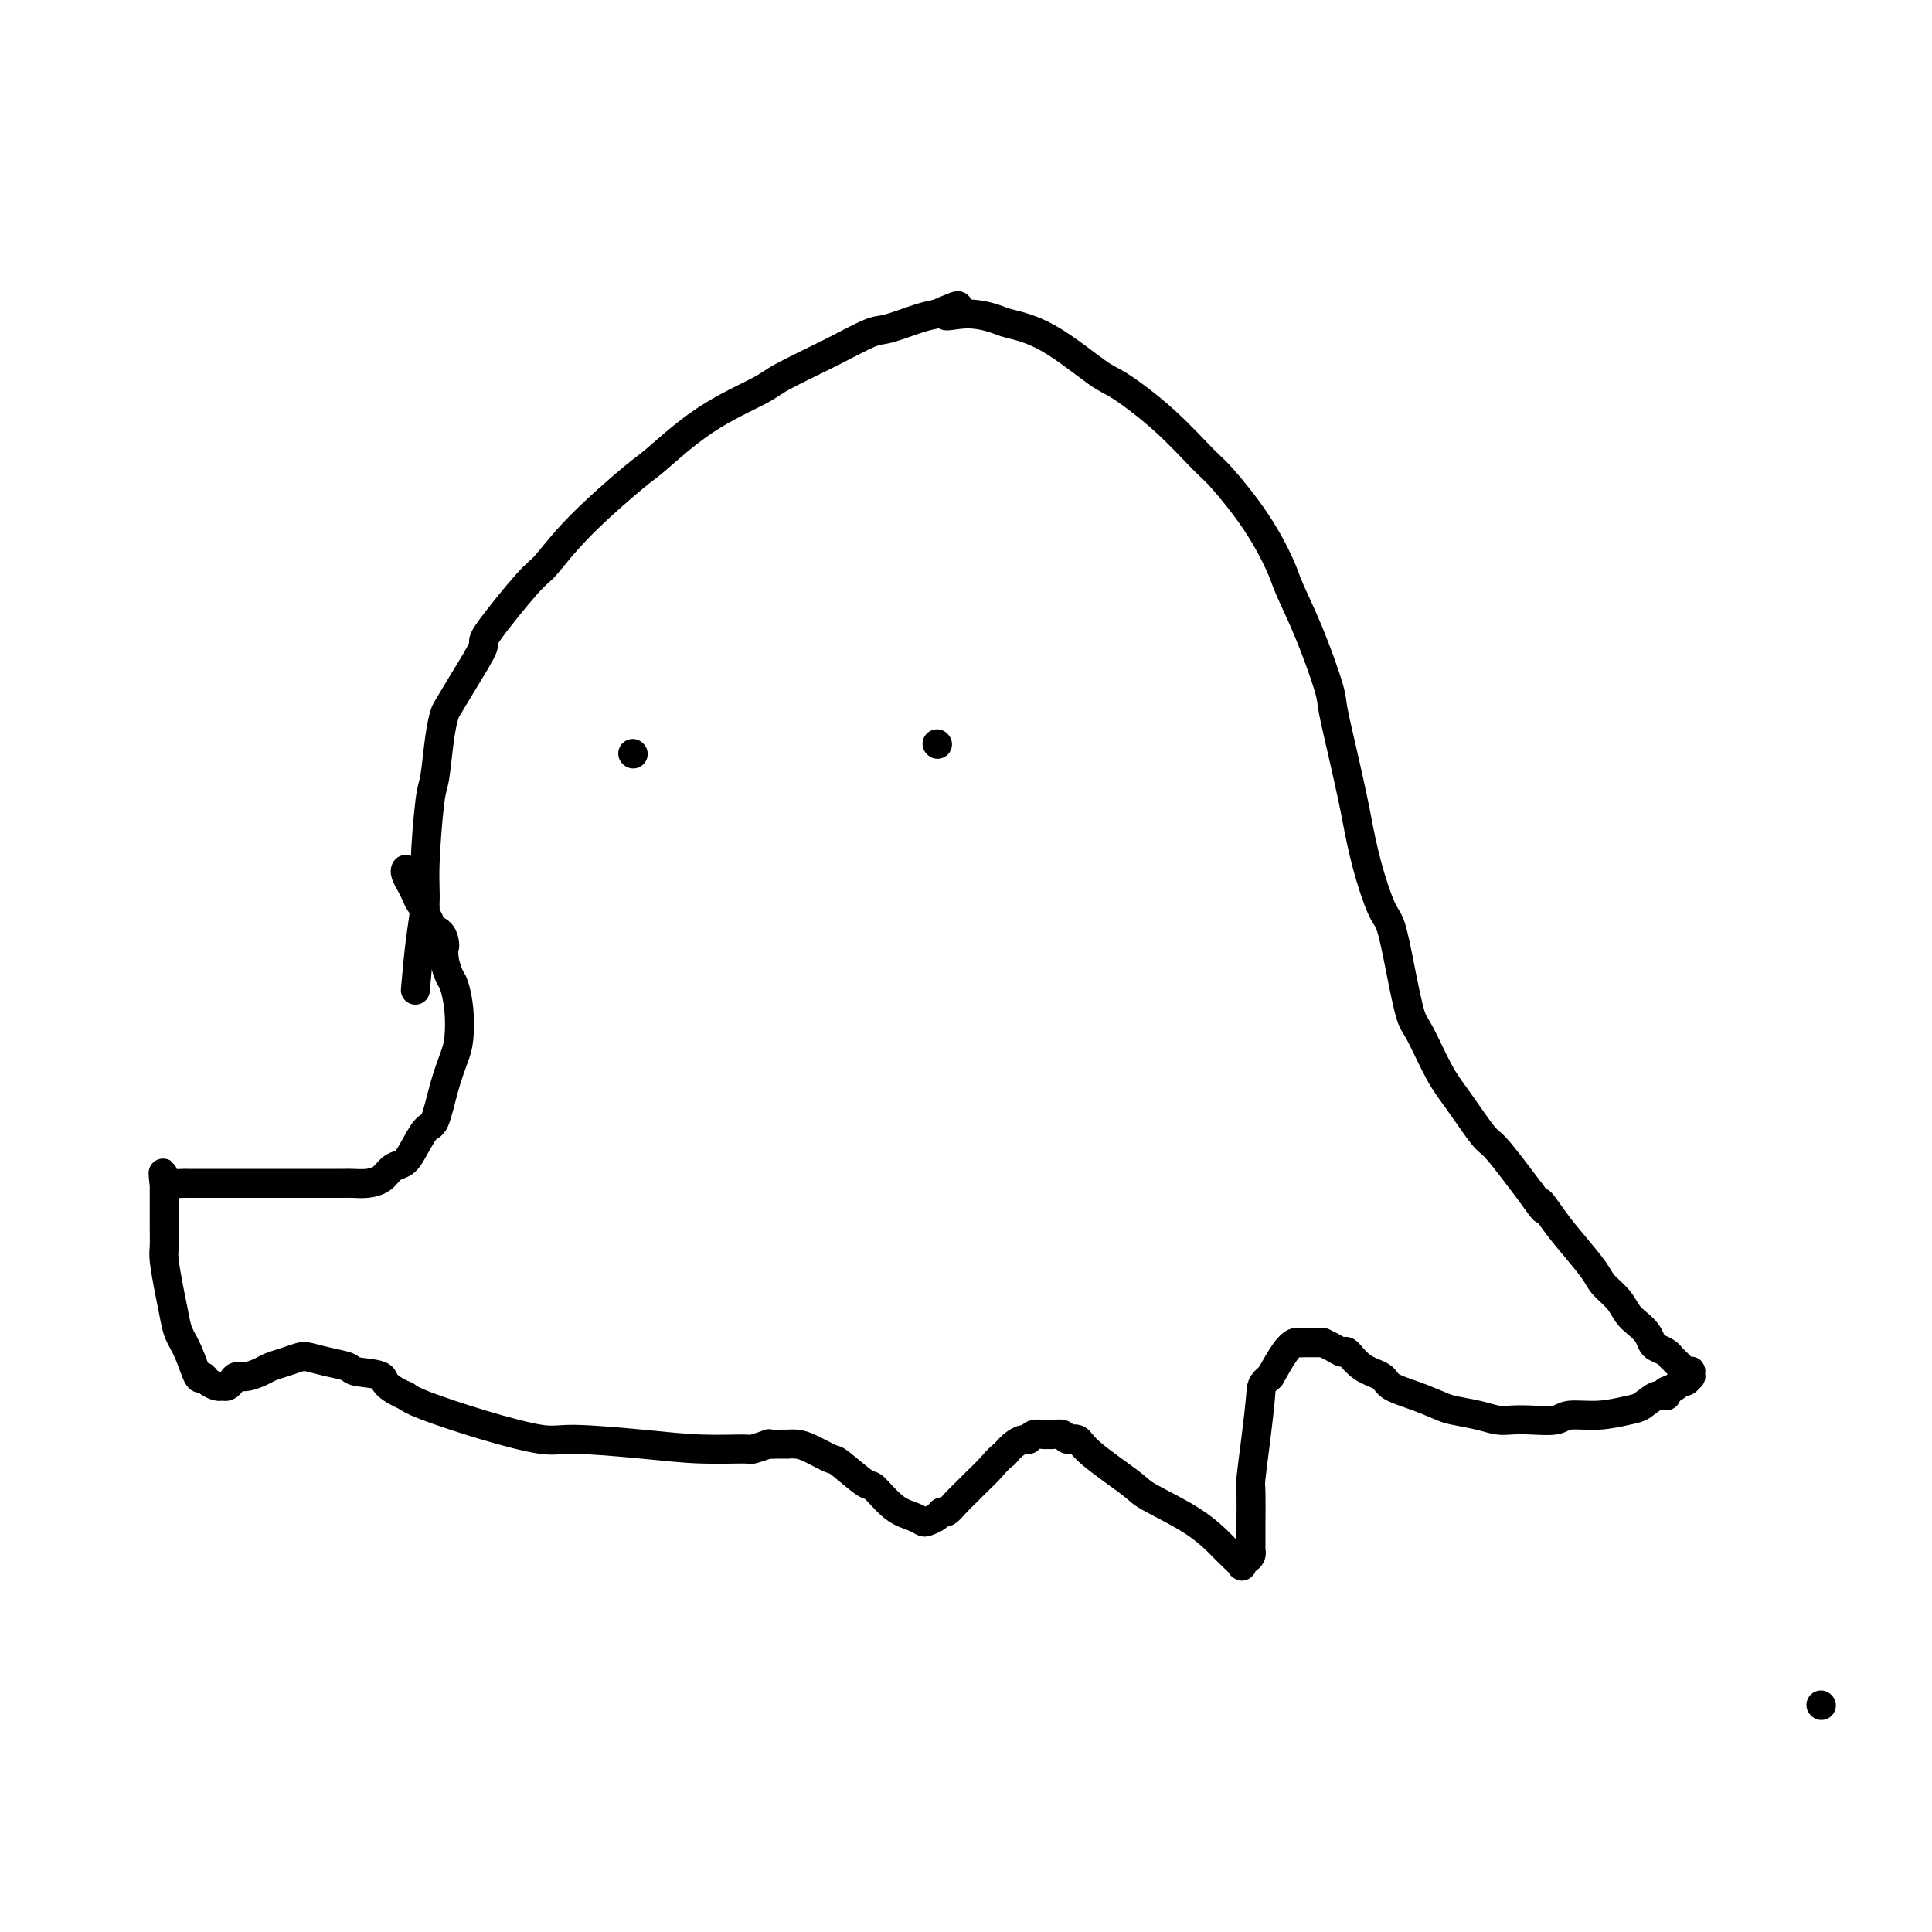 <svg viewBox='0 0 400 400' version='1.1' xmlns='http://www.w3.org/2000/svg' xmlns:xlink='http://www.w3.org/1999/xlink'><g fill='none' stroke='#000000' stroke-width='6' stroke-linecap='round' stroke-linejoin='round'><path d='M86,205c0.303,-3.465 0.606,-6.929 1,-10c0.394,-3.071 0.879,-5.748 1,-8c0.121,-2.252 -0.122,-4.078 0,-8c0.122,-3.922 0.609,-9.941 1,-13c0.391,-3.059 0.686,-3.157 1,-5c0.314,-1.843 0.646,-5.430 1,-8c0.354,-2.570 0.728,-4.123 1,-5c0.272,-0.877 0.440,-1.079 1,-2c0.560,-0.921 1.512,-2.560 3,-5c1.488,-2.440 3.511,-5.680 4,-7c0.489,-1.320 -0.556,-0.721 1,-3c1.556,-2.279 5.713,-7.435 8,-10c2.287,-2.565 2.703,-2.540 4,-4c1.297,-1.460 3.475,-4.404 7,-8c3.525,-3.596 8.398,-7.843 11,-10c2.602,-2.157 2.934,-2.225 5,-4c2.066,-1.775 5.866,-5.257 10,-8c4.134,-2.743 8.602,-4.747 11,-6c2.398,-1.253 2.725,-1.754 5,-3c2.275,-1.246 6.499,-3.237 10,-5c3.501,-1.763 6.279,-3.297 8,-4c1.721,-0.703 2.387,-0.574 4,-1c1.613,-0.426 4.175,-1.407 6,-2c1.825,-0.593 2.912,-0.796 4,-1'/><path d='M194,65c7.727,-3.390 3.044,-0.865 2,0c-1.044,0.865 1.551,0.071 4,0c2.449,-0.071 4.751,0.582 6,1c1.249,0.418 1.443,0.600 3,1c1.557,0.400 4.476,1.017 8,3c3.524,1.983 7.654,5.331 10,7c2.346,1.669 2.909,1.660 5,3c2.091,1.340 5.709,4.028 9,7c3.291,2.972 6.256,6.227 8,8c1.744,1.773 2.268,2.064 4,4c1.732,1.936 4.671,5.516 7,9c2.329,3.484 4.048,6.871 5,9c0.952,2.129 1.136,2.999 2,5c0.864,2.001 2.406,5.134 4,9c1.594,3.866 3.238,8.466 4,11c0.762,2.534 0.640,3.002 1,5c0.360,1.998 1.202,5.526 2,9c0.798,3.474 1.551,6.893 2,9c0.449,2.107 0.596,2.902 1,5c0.404,2.098 1.067,5.501 2,9c0.933,3.499 2.135,7.096 3,9c0.865,1.904 1.393,2.116 2,4c0.607,1.884 1.294,5.441 2,9c0.706,3.559 1.432,7.119 2,9c0.568,1.881 0.977,2.084 2,4c1.023,1.916 2.658,5.544 4,8c1.342,2.456 2.391,3.741 4,6c1.609,2.259 3.779,5.493 5,7c1.221,1.507 1.492,1.288 3,3c1.508,1.712 4.254,5.356 7,9'/><path d='M317,247c4.188,5.996 2.157,2.488 2,2c-0.157,-0.488 1.561,2.046 3,4c1.439,1.954 2.598,3.328 4,5c1.402,1.672 3.047,3.641 4,5c0.953,1.359 1.215,2.107 2,3c0.785,0.893 2.094,1.931 3,3c0.906,1.069 1.408,2.170 2,3c0.592,0.830 1.276,1.388 2,2c0.724,0.612 1.490,1.278 2,2c0.510,0.722 0.763,1.499 1,2c0.237,0.501 0.459,0.726 1,1c0.541,0.274 1.402,0.598 2,1c0.598,0.402 0.934,0.882 1,1c0.066,0.118 -0.136,-0.126 0,0c0.136,0.126 0.611,0.621 1,1c0.389,0.379 0.693,0.641 1,1c0.307,0.359 0.619,0.813 1,1c0.381,0.187 0.831,0.107 1,0c0.169,-0.107 0.056,-0.240 0,0c-0.056,0.240 -0.056,0.852 0,1c0.056,0.148 0.167,-0.167 0,0c-0.167,0.167 -0.612,0.818 -1,1c-0.388,0.182 -0.720,-0.105 -1,0c-0.280,0.105 -0.509,0.601 -1,1c-0.491,0.399 -1.246,0.699 -2,1'/><path d='M345,288c-0.693,0.720 0.074,1.020 0,1c-0.074,-0.020 -0.989,-0.360 -2,0c-1.011,0.360 -2.117,1.421 -3,2c-0.883,0.579 -1.544,0.677 -3,1c-1.456,0.323 -3.705,0.871 -6,1c-2.295,0.129 -4.634,-0.161 -6,0c-1.366,0.161 -1.760,0.772 -3,1c-1.240,0.228 -3.326,0.072 -5,0c-1.674,-0.072 -2.936,-0.060 -4,0c-1.064,0.060 -1.931,0.168 -3,0c-1.069,-0.168 -2.339,-0.611 -4,-1c-1.661,-0.389 -3.714,-0.723 -5,-1c-1.286,-0.277 -1.807,-0.495 -3,-1c-1.193,-0.505 -3.059,-1.296 -5,-2c-1.941,-0.704 -3.958,-1.323 -5,-2c-1.042,-0.677 -1.108,-1.414 -2,-2c-0.892,-0.586 -2.611,-1.022 -4,-2c-1.389,-0.978 -2.448,-2.497 -3,-3c-0.552,-0.503 -0.596,0.009 -1,0c-0.404,-0.009 -1.169,-0.538 -2,-1c-0.831,-0.462 -1.729,-0.856 -2,-1c-0.271,-0.144 0.086,-0.039 0,0c-0.086,0.039 -0.614,0.010 -1,0c-0.386,-0.010 -0.628,-0.002 -1,0c-0.372,0.002 -0.873,-0.000 -1,0c-0.127,0.000 0.118,0.004 0,0c-0.118,-0.004 -0.601,-0.015 -1,0c-0.399,0.015 -0.715,0.056 -1,0c-0.285,-0.056 -0.538,-0.207 -1,0c-0.462,0.207 -1.132,0.774 -2,2c-0.868,1.226 -1.934,3.113 -3,5'/><path d='M263,285c-1.956,1.566 -1.845,1.981 -2,4c-0.155,2.019 -0.578,5.640 -1,9c-0.422,3.360 -0.845,6.457 -1,8c-0.155,1.543 -0.041,1.530 0,3c0.041,1.470 0.011,4.422 0,6c-0.011,1.578 -0.003,1.781 0,2c0.003,0.219 0.002,0.454 0,1c-0.002,0.546 -0.003,1.403 0,2c0.003,0.597 0.011,0.934 0,1c-0.011,0.066 -0.040,-0.138 0,0c0.040,0.138 0.148,0.619 0,1c-0.148,0.381 -0.551,0.662 -1,1c-0.449,0.338 -0.943,0.731 -1,1c-0.057,0.269 0.325,0.412 0,0c-0.325,-0.412 -1.355,-1.381 -2,-2c-0.645,-0.619 -0.904,-0.889 -2,-2c-1.096,-1.111 -3.028,-3.062 -6,-5c-2.972,-1.938 -6.986,-3.863 -9,-5c-2.014,-1.137 -2.030,-1.485 -4,-3c-1.970,-1.515 -5.893,-4.196 -8,-6c-2.107,-1.804 -2.396,-2.732 -3,-3c-0.604,-0.268 -1.523,0.125 -2,0c-0.477,-0.125 -0.513,-0.767 -1,-1c-0.487,-0.233 -1.426,-0.059 -2,0c-0.574,0.059 -0.783,0.001 -1,0c-0.217,-0.001 -0.442,0.054 -1,0c-0.558,-0.054 -1.448,-0.219 -2,0c-0.552,0.219 -0.767,0.822 -1,1c-0.233,0.178 -0.486,-0.067 -1,0c-0.514,0.067 -1.290,0.448 -2,1c-0.710,0.552 -1.355,1.276 -2,2'/><path d='M208,301c-1.451,1.142 -2.080,1.999 -3,3c-0.920,1.001 -2.131,2.148 -3,3c-0.869,0.852 -1.398,1.408 -2,2c-0.602,0.592 -1.279,1.220 -2,2c-0.721,0.780 -1.488,1.712 -2,2c-0.512,0.288 -0.769,-0.069 -1,0c-0.231,0.069 -0.437,0.565 -1,1c-0.563,0.435 -1.482,0.809 -2,1c-0.518,0.191 -0.635,0.199 -1,0c-0.365,-0.199 -0.977,-0.604 -2,-1c-1.023,-0.396 -2.457,-0.784 -4,-2c-1.543,-1.216 -3.197,-3.261 -4,-4c-0.803,-0.739 -0.757,-0.174 -2,-1c-1.243,-0.826 -3.777,-3.044 -5,-4c-1.223,-0.956 -1.135,-0.648 -2,-1c-0.865,-0.352 -2.682,-1.362 -4,-2c-1.318,-0.638 -2.137,-0.903 -3,-1c-0.863,-0.097 -1.769,-0.027 -2,0c-0.231,0.027 0.214,0.011 0,0c-0.214,-0.011 -1.088,-0.017 -2,0c-0.912,0.017 -1.863,0.058 -2,0c-0.137,-0.058 0.541,-0.214 0,0c-0.541,0.214 -2.301,0.799 -3,1c-0.699,0.201 -0.337,0.017 -2,0c-1.663,-0.017 -5.352,0.131 -9,0c-3.648,-0.131 -7.257,-0.542 -12,-1c-4.743,-0.458 -10.622,-0.962 -14,-1c-3.378,-0.038 -4.256,0.392 -7,0c-2.744,-0.392 -7.354,-1.606 -12,-3c-4.646,-1.394 -9.327,-2.970 -12,-4c-2.673,-1.030 -3.336,-1.515 -4,-2'/><path d='M84,289c-5.180,-2.251 -4.130,-3.377 -5,-4c-0.870,-0.623 -3.660,-0.742 -5,-1c-1.340,-0.258 -1.229,-0.655 -2,-1c-0.771,-0.345 -2.423,-0.639 -4,-1c-1.577,-0.361 -3.079,-0.787 -4,-1c-0.921,-0.213 -1.261,-0.211 -2,0c-0.739,0.211 -1.875,0.630 -3,1c-1.125,0.370 -2.238,0.690 -3,1c-0.762,0.310 -1.174,0.609 -2,1c-0.826,0.391 -2.067,0.875 -3,1c-0.933,0.125 -1.558,-0.109 -2,0c-0.442,0.109 -0.699,0.563 -1,1c-0.301,0.437 -0.644,0.858 -1,1c-0.356,0.142 -0.725,0.004 -1,0c-0.275,-0.004 -0.458,0.127 -1,0c-0.542,-0.127 -1.444,-0.512 -2,-1c-0.556,-0.488 -0.765,-1.081 -1,-1c-0.235,0.081 -0.497,0.835 -1,0c-0.503,-0.835 -1.249,-3.260 -2,-5c-0.751,-1.740 -1.508,-2.797 -2,-4c-0.492,-1.203 -0.720,-2.554 -1,-4c-0.280,-1.446 -0.611,-2.986 -1,-5c-0.389,-2.014 -0.836,-4.500 -1,-6c-0.164,-1.500 -0.044,-2.013 0,-3c0.044,-0.987 0.012,-2.450 0,-4c-0.012,-1.550 -0.003,-3.189 0,-4c0.003,-0.811 0.001,-0.795 0,-1c-0.001,-0.205 -0.000,-0.632 0,-1c0.000,-0.368 0.000,-0.676 0,-1c-0.000,-0.324 -0.000,-0.664 0,-1c0.000,-0.336 0.000,-0.668 0,-1'/><path d='M34,245c-0.362,-4.177 -0.268,-1.119 0,0c0.268,1.119 0.710,0.300 1,0c0.290,-0.300 0.429,-0.080 1,0c0.571,0.080 1.576,0.022 2,0c0.424,-0.022 0.269,-0.006 1,0c0.731,0.006 2.349,0.002 4,0c1.651,-0.002 3.335,-0.000 5,0c1.665,0.000 3.313,0.000 4,0c0.687,-0.000 0.415,-0.000 1,0c0.585,0.000 2.029,0.000 3,0c0.971,-0.000 1.470,-0.000 2,0c0.530,0.000 1.090,0.000 2,0c0.910,-0.000 2.168,-0.000 3,0c0.832,0.000 1.237,0.001 2,0c0.763,-0.001 1.885,-0.002 3,0c1.115,0.002 2.224,0.008 3,0c0.776,-0.008 1.219,-0.030 2,0c0.781,0.030 1.899,0.110 3,0c1.101,-0.110 2.186,-0.412 3,-1c0.814,-0.588 1.359,-1.462 2,-2c0.641,-0.538 1.379,-0.740 2,-1c0.621,-0.260 1.126,-0.580 2,-2c0.874,-1.420 2.119,-3.942 3,-5c0.881,-1.058 1.400,-0.651 2,-2c0.600,-1.349 1.282,-4.452 2,-7c0.718,-2.548 1.471,-4.541 2,-6c0.529,-1.459 0.832,-2.386 1,-4c0.168,-1.614 0.200,-3.917 0,-6c-0.200,-2.083 -0.631,-3.945 -1,-5c-0.369,-1.055 -0.677,-1.301 -1,-2c-0.323,-0.699 -0.662,-1.849 -1,-3'/><path d='M92,199c-0.317,-3.742 -0.108,-3.096 0,-3c0.108,0.096 0.116,-0.359 0,-1c-0.116,-0.641 -0.356,-1.467 -1,-2c-0.644,-0.533 -1.692,-0.772 -2,-1c-0.308,-0.228 0.125,-0.445 0,-1c-0.125,-0.555 -0.808,-1.449 -1,-2c-0.192,-0.551 0.107,-0.759 0,-1c-0.107,-0.241 -0.621,-0.516 -1,-1c-0.379,-0.484 -0.623,-1.177 -1,-2c-0.377,-0.823 -0.885,-1.776 -1,-2c-0.115,-0.224 0.165,0.280 0,0c-0.165,-0.280 -0.775,-1.345 -1,-2c-0.225,-0.655 -0.064,-0.902 0,-1c0.064,-0.098 0.032,-0.049 0,0'/><path d='M377,353c0.000,0.000 0.100,0.100 0.1,0.1'/><path d='M131,156c0.000,0.000 0.100,0.100 0.1,0.1'/><path d='M194,154c0.000,0.000 0.100,0.100 0.1,0.1'/></g>
</svg>